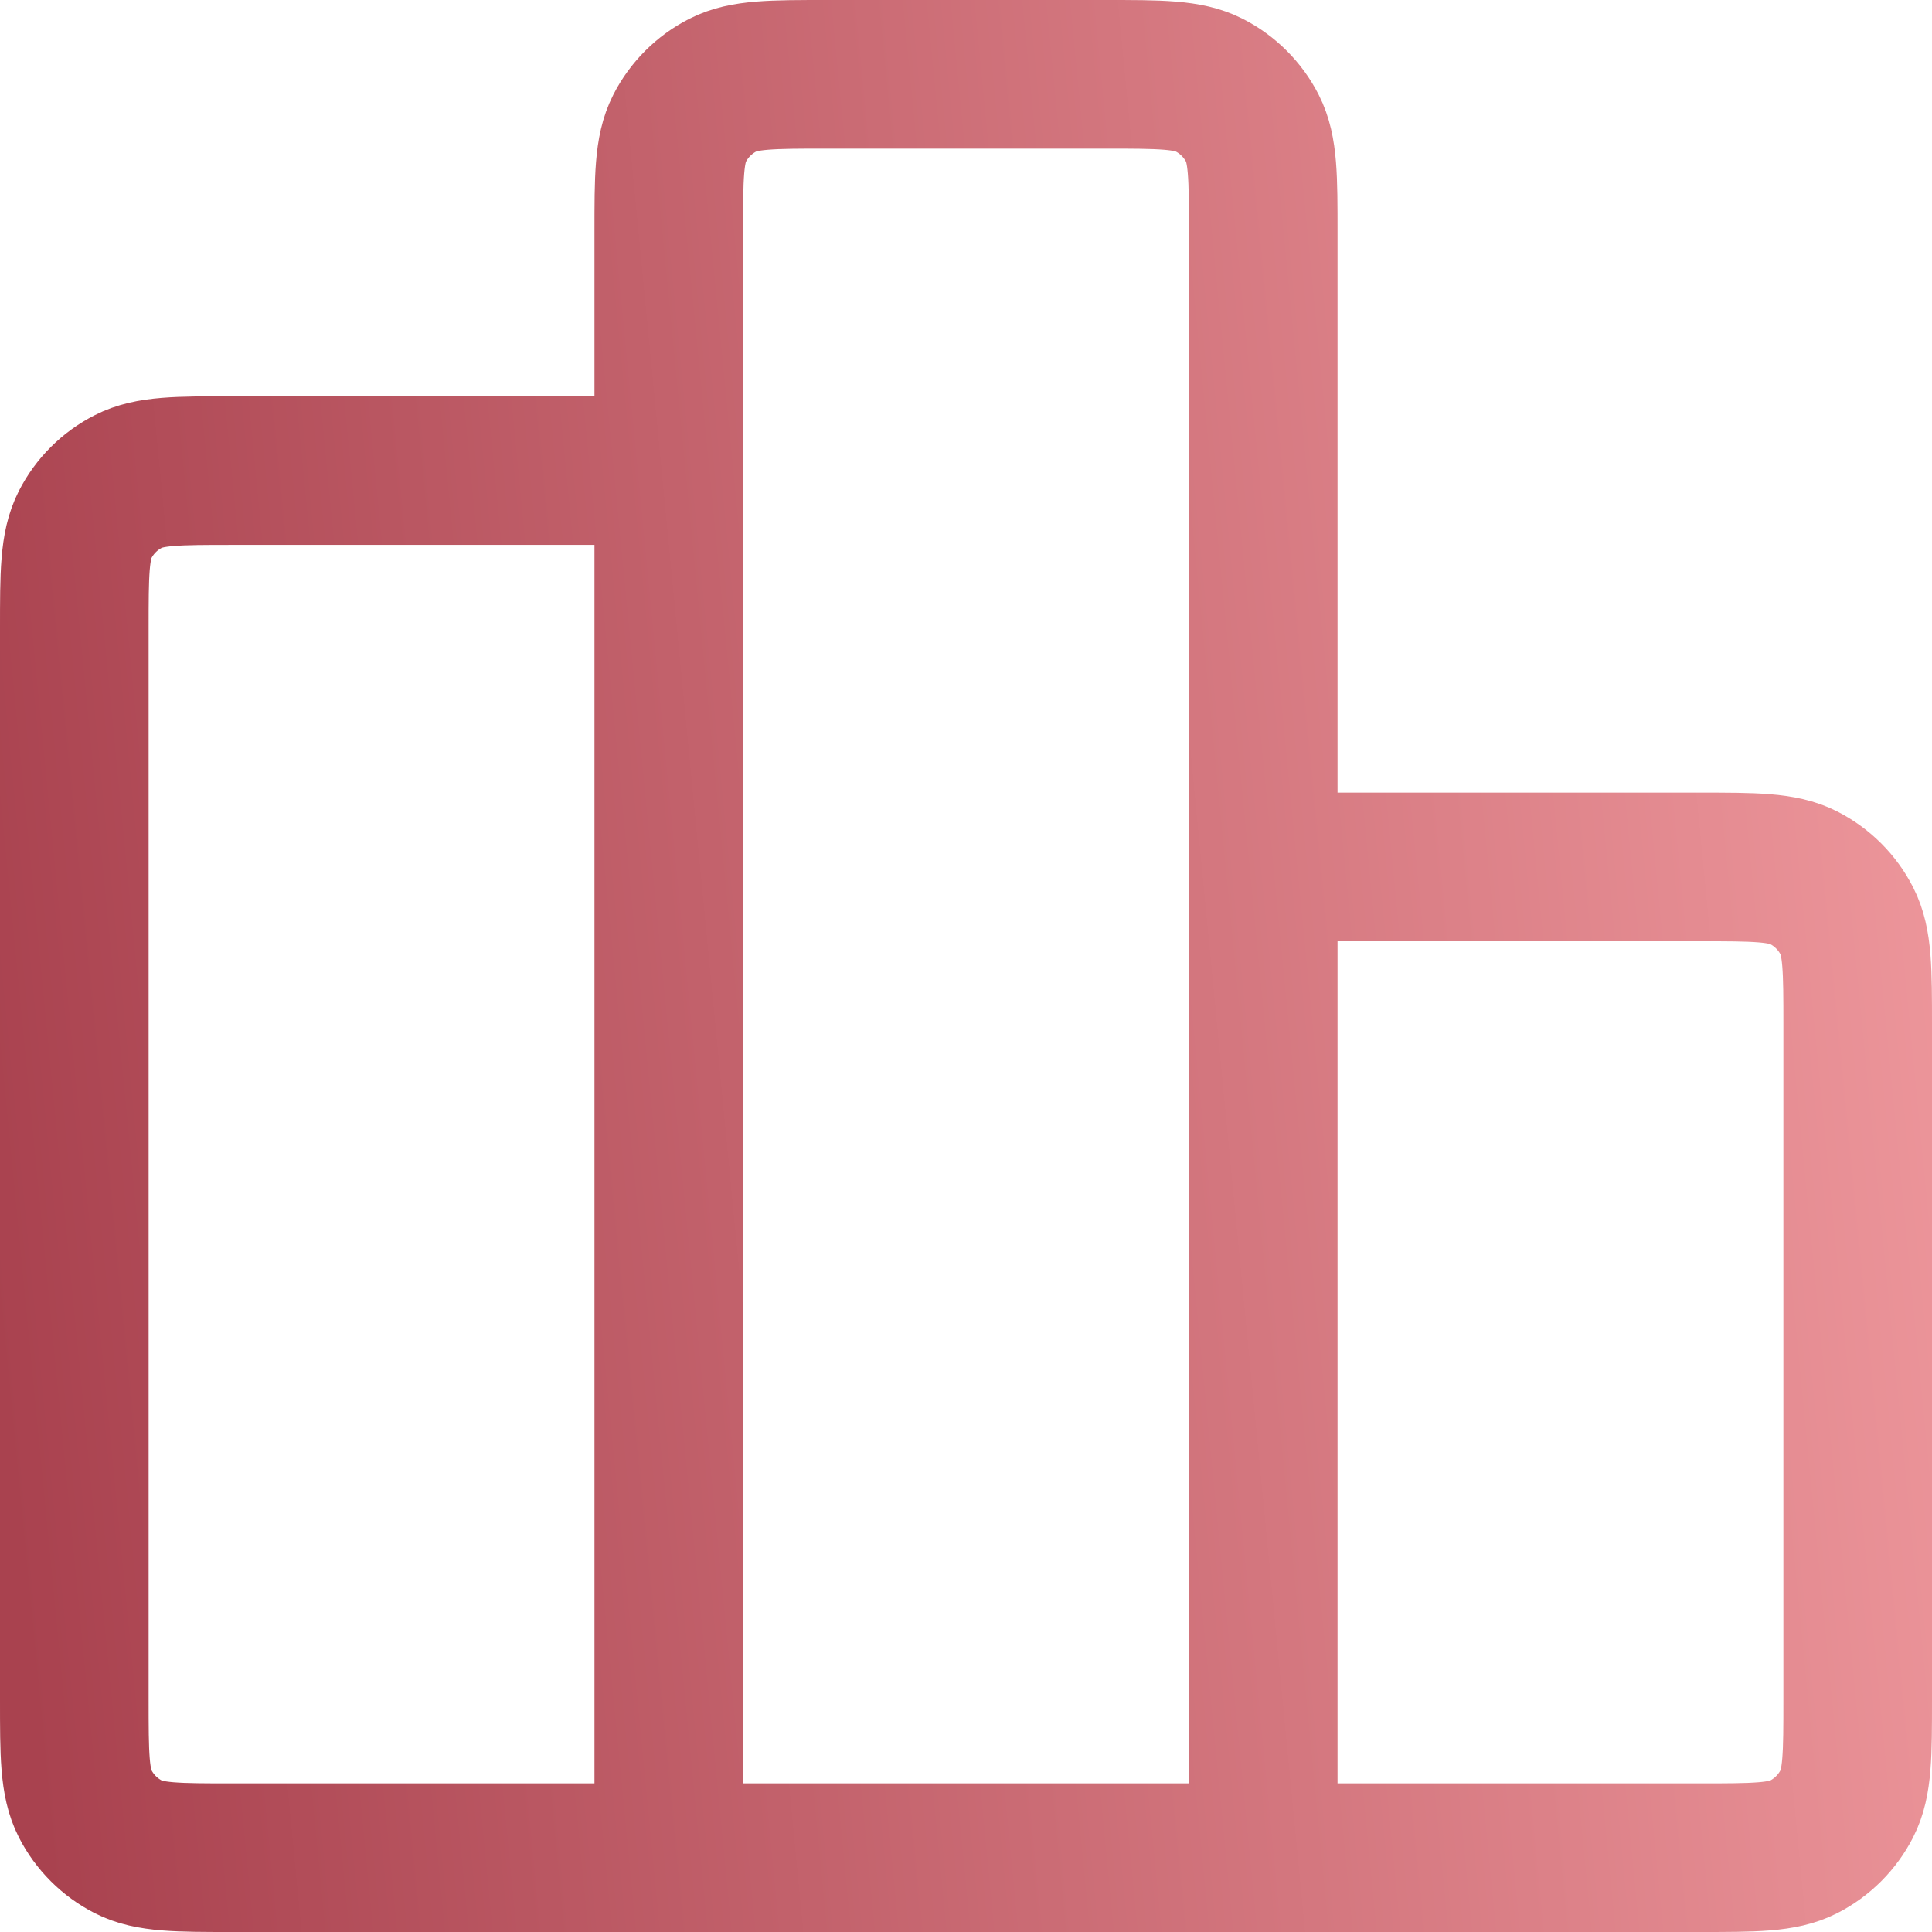 <svg width="26" height="26" viewBox="0 0 26 26" fill="none" xmlns="http://www.w3.org/2000/svg">
<path d="M9 6.333H3.133C2.387 6.333 2.013 6.333 1.728 6.479C1.477 6.606 1.273 6.81 1.145 7.061C1 7.347 1 7.72 1 8.467V22.867C1 23.613 1 23.987 1.145 24.272C1.273 24.523 1.477 24.727 1.728 24.855C2.013 25 2.387 25 3.133 25H9M9 25H17M9 25L9 3.133C9 2.387 9 2.013 9.145 1.728C9.273 1.477 9.477 1.273 9.728 1.145C10.013 1 10.387 1 11.133 1L14.867 1C15.613 1 15.987 1 16.272 1.145C16.523 1.273 16.727 1.477 16.855 1.728C17 2.013 17 2.387 17 3.133V25M17 11.667H22.867C23.613 11.667 23.987 11.667 24.272 11.812C24.523 11.94 24.727 12.144 24.855 12.395C25 12.68 25 13.053 25 13.8V22.867C25 23.613 25 23.987 24.855 24.272C24.727 24.523 24.523 24.727 24.272 24.855C23.987 25 23.613 25 22.867 25H17" stroke="url(#paint0_linear_5500_721)" stroke-width="2" stroke-linecap="round" stroke-linejoin="round"/>
<defs>
<linearGradient id="paint0_linear_5500_721" x1="25.275" y1="1" x2="-1.497" y2="3.596" gradientUnits="userSpaceOnUse">
<stop stop-color="#ED969B"/>
<stop offset="1" stop-color="#A9424F"/>
</linearGradient>
</defs>
</svg>
